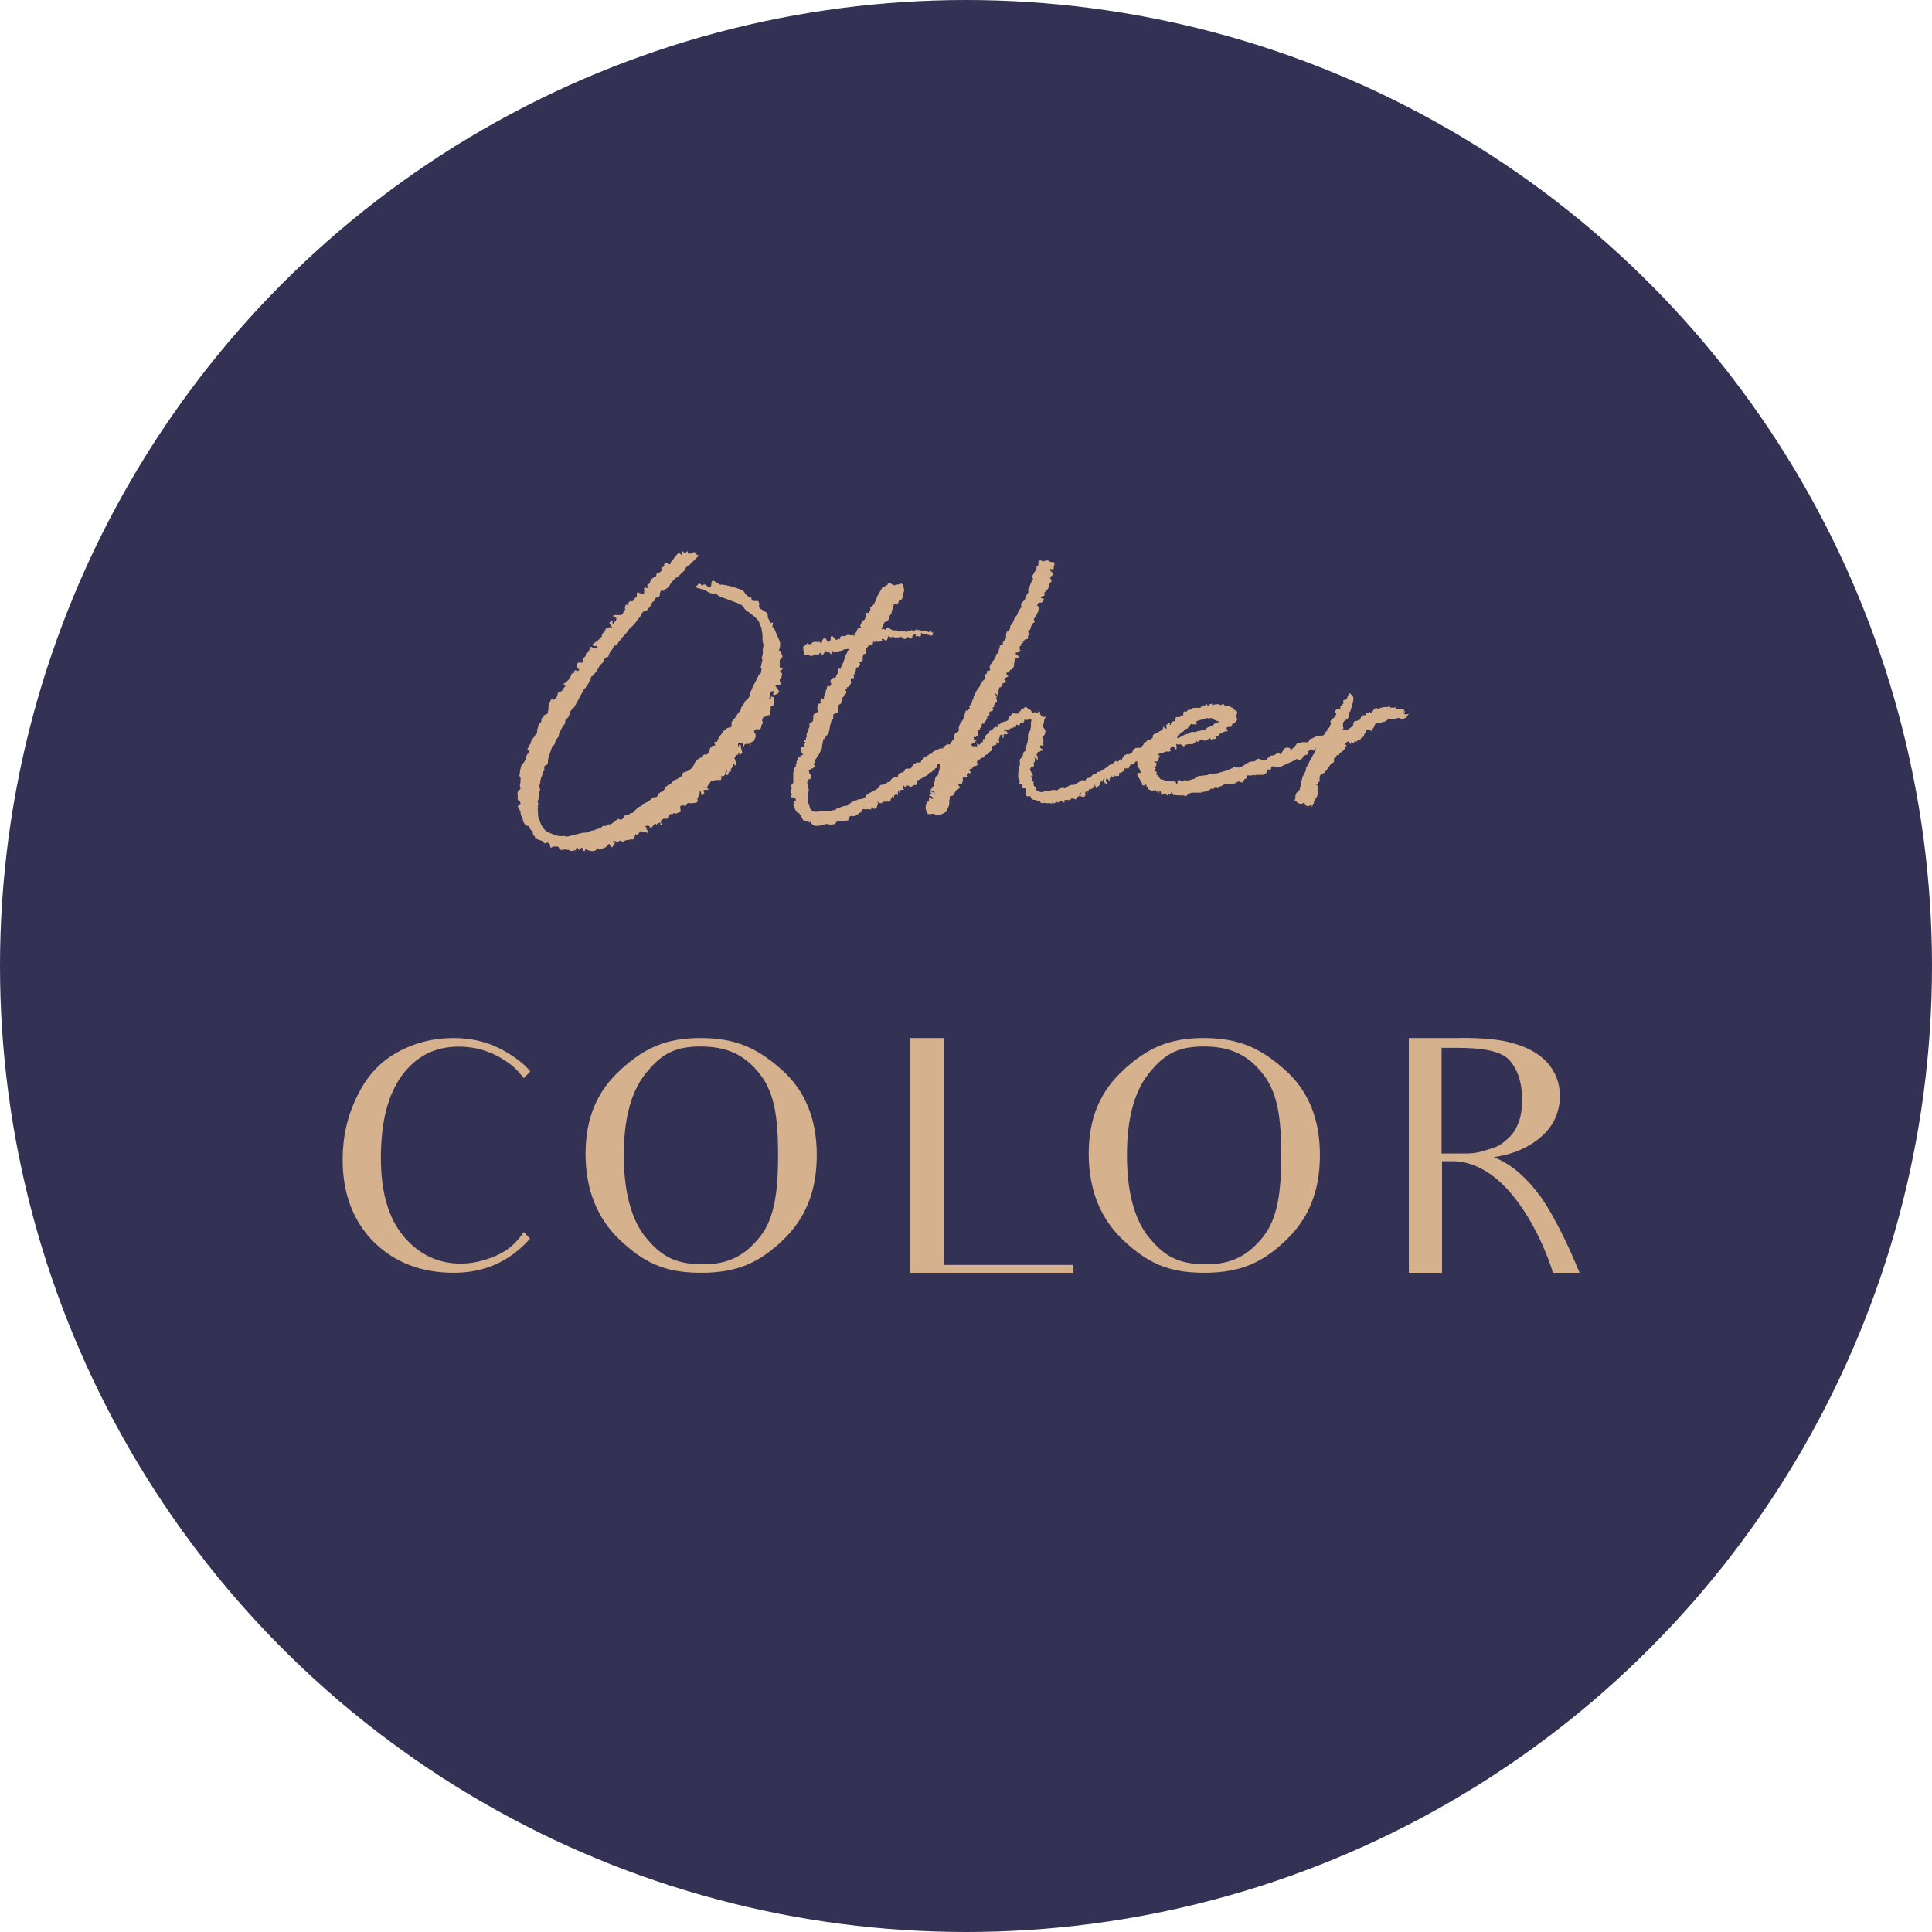 <?xml version="1.0" encoding="UTF-8"?>
<svg id="_レイヤー_2" data-name="レイヤー 2" xmlns="http://www.w3.org/2000/svg" viewBox="0 0 130.36 130.36">
  <defs>
    <style>
      .cls-1 {
        fill: #d6b18e;
      }

      .cls-2 {
        fill: #343254;
      }
    </style>
  </defs>
  <g id="design">
    <g>
      <circle class="cls-2" cx="65.18" cy="65.18" r="65.18"/>
      <g>
        <path class="cls-1" d="M35.77,83.57c-1.34,1.52-3.06,2.31-5.15,2.31-2.2,0-4-.7-5.41-2.09-1.39-1.41-2.09-3.26-2.09-5.54,0-1.52.31-2.93.97-4.27.64-1.34,1.54-2.33,2.71-2.97,1.14-.64,2.42-.97,3.81-.97,1.14,0,2.18.24,3.1.7.9.46,1.58.97,2.05,1.52v.07l-.44.42c-.24-.37-.55-.68-.86-.92-1.06-.81-2.22-1.21-3.52-1.21-1.61,0-2.88.66-3.83,1.96-.95,1.3-1.41,3.15-1.41,5.57,0,2.29.51,4.05,1.54,5.28,1.03,1.21,2.31,1.83,3.85,1.83.81,0,1.65-.2,2.51-.59.7-.33,1.28-.84,1.74-1.54l.44.46Z"/>
        <path class="cls-1" d="M41.88,72.17c1.58-1.43,3.01-2.13,5.39-2.13s3.85.7,5.44,2.11c1.61,1.41,2.4,3.34,2.4,5.79s-.77,4.29-2.29,5.74c-1.54,1.47-3.01,2.2-5.52,2.2s-3.89-.73-5.46-2.2c-1.54-1.45-2.33-3.41-2.33-5.83s.79-4.25,2.38-5.68ZM43.55,83.46c.99,1.23,1.94,1.85,3.89,1.85,1.74,0,2.84-.62,3.83-1.85.99-1.23,1.23-3.06,1.23-5.5s-.22-4.2-1.21-5.46c-.99-1.28-2.16-1.89-4.03-1.89s-2.73.62-3.72,1.85c-.97,1.23-1.45,3.06-1.45,5.48s.48,4.29,1.45,5.52Z"/>
        <path class="cls-1" d="M72.42,85.35v.53h-11.02v-15.84h2.29v15.31h8.74Z"/>
        <path class="cls-1" d="M75.83,72.17c1.58-1.43,3.01-2.13,5.39-2.13s3.85.7,5.44,2.11c1.61,1.41,2.4,3.34,2.4,5.79s-.77,4.29-2.29,5.74c-1.54,1.47-3.01,2.2-5.52,2.2s-3.89-.73-5.46-2.2c-1.54-1.45-2.33-3.41-2.33-5.83s.79-4.25,2.38-5.68ZM77.5,83.46c.99,1.23,1.94,1.85,3.89,1.85,1.74,0,2.84-.62,3.83-1.85.99-1.23,1.23-3.06,1.23-5.5s-.22-4.2-1.21-5.46c-.99-1.28-2.16-1.89-4.03-1.89s-2.73.62-3.72,1.85c-.97,1.23-1.45,3.06-1.45,5.48s.48,4.29,1.45,5.52Z"/>
        <path class="cls-1" d="M98.49,70.03c1.5,0,2.71.09,3.63.37.92.26,1.69.66,2.27,1.28.57.64.86,1.39.86,2.27,0,1.01-.37,1.91-1.12,2.62-.77.73-1.87,1.3-3.32,1.5.64.31,1.69.73,3.15,2.68,0,0,1.17,1.58,2.62,5.13h-1.8c-.18-.73-2.51-7.53-6.8-7.53h-.68v7.53h-2.24v-15.84h3.45ZM99.12,77.82c.62,0,1.14-.22,1.58-.35.46-.13.84-.44,1.1-.7.29-.26.51-.62.66-1.03.18-.44.24-.95.24-1.56,0-1.1-.26-1.94-.81-2.6-.55-.66-1.8-.88-3.63-.88h-.99v7.13h1.85Z"/>
      </g>
      <g>
        <path class="cls-1" d="M37.34,47.28c.02-.1.06-.14.11-.11.05,0,.07-.02.07-.07.07-.1.11-.21.11-.33.07-.07.14-.11.19-.11s.1-.04.15-.13c.05-.09.1-.15.15-.2.05-.02.04-.06-.04-.11-.07-.07-.07-.11,0-.11.2-.12.36-.32.48-.59,0-.05.01-.07.04-.07.02-.02.06-.04.11-.04.02,0,.04-.02.04-.07,0-.1.04-.14.11-.11.02,0,.04.01.04.04.05.02.1.01.15-.04.05,0,.05-.02,0-.07l-.04-.04s-.07-.07-.07-.15v-.19c.05-.07.14-.1.26-.07h.07s.05.02.07,0,.04-.05.04-.07c-.1-.1-.1-.19,0-.26.07-.02.12-.09.15-.18,0-.1.02-.15.07-.15.07-.02.12-.07.15-.15,0-.02.02-.09.07-.18,0-.05.02-.07.06-.07s.07.01.09.04c.02,0,.04,0,.06.02.01.01.03.02.06.02.12.05.19.02.19-.07.02-.05.01-.07-.04-.07h-.15c-.07,0-.1-.01-.07-.04-.02-.05-.02-.09,0-.11.05-.02.09-.06.13-.09s.07-.06.09-.06c.07-.05.14-.1.2-.17.06-.06.12-.12.17-.17v-.07c0-.07.04-.14.11-.19l.11-.11c0-.12.04-.18.11-.18.05,0,.1-.02.15-.06.05-.04.12-.03.22.02v-.04l-.04-.04-.11-.19s-.04-.02-.04-.07l.15-.15s.01-.02.04,0c.02,0,.04.01.04.04s-.01.05-.04.07v.04l.07.07.19-.26c.05-.1,0-.17-.15-.22h-.04v-.11h.52s.06-.05.09-.07c.04-.02.06-.06.06-.11l.04-.07c.02-.07.06-.11.11-.11,0-.02,0-.04-.02-.06-.01-.01-.02-.03-.02-.06s0-.06.02-.11c.01-.05.04-.09.09-.11h.04s.06.01.09.04c.04.02.03-.02-.02-.15l.15-.15s.01.04.04.04h.07s.07-.01.07-.04c.02-.05.06-.1.11-.15.05-.05.1-.1.15-.15v-.11c-.02-.12.01-.17.11-.15.02,0,.04,0,.04.02s.01.02.04.02h.04c.1.07.17.09.22.04s.06-.11.04-.19v-.19l.04-.04h.04s.07.04.15.04c.02.02.04.02.04,0v-.04l-.07-.15s.11-.07.19-.15c.02-.2.14-.33.33-.41.07,0,.11-.05.11-.15s.04-.14.11-.11c.02,0,.04,0,.04-.02s.01-.02.04-.02.07-.04.15-.11v-.19s0-.07.02-.06c.01.01.04,0,.09-.02.07,0,.1-.04.07-.11,0-.1.04-.15.11-.15.05-.02.1-.01.17.04.06.05.1.06.13.04.05-.17.11-.27.19-.3l.04-.07.26-.33s.07-.04.15-.04l.11.11s.07-.02.06-.13c-.01-.11,0-.14.06-.09.07.1.16.1.26,0,0-.1.02-.07.07.07,0,.07.04.09.11.04.02.05.06.05.11,0l.11-.04c.07-.07.12-.06.15.04.05,0,.08.02.09.06.01.04.04.06.09.06.07,0,.07.04,0,.11l-.33.33-.22.22c-.17.07-.28.2-.33.37l-.44.41s-.06.04-.09.06c-.04.01-.08.04-.13.09-.05.05-.1.11-.17.19-.06.07-.12.15-.17.22-.02.1-.08.17-.17.22-.09.05-.17.11-.24.19h-.07c-.1-.05-.15-.02-.15.07-.02.02-.04.05-.04.07,0,.15-.02.23-.07.26-.05,0-.09.01-.11.04-.07,0-.12.04-.15.11,0,.1-.05.16-.15.19-.05.05-.09.12-.13.22-.04.1-.09.17-.17.22-.07.12-.14.19-.19.19-.12,0-.21.06-.26.18-.05.12-.12.23-.22.33l-.11.15c-.07.1-.14.19-.2.26-.06.07-.14.14-.24.19l-.04.07c-.07.07-.13.15-.17.22s-.08.12-.13.15c-.05.05-.12.14-.22.26-.05.07-.1.14-.15.18-.05.05-.1.12-.15.22l-.11.11c-.1,0-.15.02-.15.07-.05.12-.11.23-.19.31-.07.09-.14.22-.18.39l-.15.04-.11.11c0,.12-.1.26-.3.41l-.22.41c-.07.07-.13.14-.17.2-.04.06-.1.12-.2.17l-.07.22c-.05.12-.11.23-.17.33-.06.1-.14.2-.24.3l-.15.26-.52.96c-.1.05-.2.17-.3.37-.02.2-.11.35-.26.44l-.04.07c.02.12-.01.23-.11.33-.07.1-.14.2-.19.31-.05.11-.1.23-.15.35.05.02.04.07-.04.15l-.15.19c-.02.07-.04.15-.06.22-.01.07-.07.14-.17.19l-.26.74-.04.26v.11s-.01.09-.04.11c-.05.05-.1.08-.15.09-.05.01-.06.04-.04.09,0,.02,0,.05-.02.07-.01.02,0,.06.02.11,0,.07-.02.11-.07.11-.05.02-.07.07-.07.15,0,.1-.02.17-.07.22l-.04.15c-.02.07-.04.15-.04.22s-.02.15-.07.22v.04s0,.04.02.06c.01.01.02.03.02.06v.07s.01.04.04.04c-.05.07-.07.15-.07.24v.2s-.02.11-.07.26c-.05.05-.06.11-.02.19.04.07.03.15-.02.22,0,.02,0,.05.02.07.01.02,0,.06-.02.11l.04.59.11.26c.12.42.36.69.7.81.12.05.26.1.41.15.15.05.31.06.48.04.05,0,.09,0,.13.02.04.01.08.02.13.02l1.04-.26c.15,0,.26-.01.33-.04l.3-.11c.07,0,.14-.01.19-.04.1-.05.19-.08.28-.09.09-.01.15-.06.2-.13.07-.07.14-.09.19-.04.05,0,.1-.02.17-.07.06-.05.13-.06.2-.04l.07-.04.44-.33h.04c.12.05.2.06.24.02.04-.04.08-.08.13-.13l.07-.15c.12.02.22,0,.28-.06s.13-.09.2-.09c.02,0,.05-.01.07-.04.07,0,.11-.05.11-.15.05,0,.1-.04.15-.11.05-.02.08-.05.09-.07.01-.02.03-.04.06-.04.12-.05.22-.11.3-.19.07-.07.17-.12.3-.15l.33-.3s.06-.02.11,0c.07,0,.12-.01.15-.04.05-.05.07-.09.07-.11,0-.05.02-.09.06-.11.04-.02.07-.05.09-.07l.26-.15c.05-.15.12-.25.22-.3.1-.05.19-.1.26-.15l.04-.07c.12-.12.21-.19.26-.19.07-.02.19-.09.33-.19.02,0,.06-.02.11-.07.02-.17.09-.26.19-.26.25-.05.44-.2.59-.44.07-.22.22-.39.44-.52.12,0,.19-.05.19-.15.05-.05.09-.07.13-.07h.09s.07,0,.07-.02.01-.02.04-.02l-.04-.04h.04v.04s.1-.17.15-.37c.05-.12.14-.19.26-.19h.07s.02-.04,0-.11c-.07-.05-.07-.1,0-.15h.11v.04l.04-.04v-.04c.07-.17.15-.3.22-.39.07-.09.14-.18.19-.28l.15-.11c.07-.1.19-.15.33-.15.02,0,.04,0,.04-.02s.01-.02.04-.02v-.26s.01-.09.04-.11.05-.06.07-.11c.02-.05.06-.07.11-.07v-.04l.11-.15c.05-.1.1-.17.15-.22.05-.05.1-.11.15-.19,0-.1.02-.17.07-.22s.09-.1.11-.15l.15-.26c.15-.1.23-.21.26-.33l.07-.26.22-.48c.05-.1.1-.19.15-.28.05-.09.1-.19.15-.31,0-.02.01-.04.04-.06.02-.01.04-.03.04-.06.07-.02.11-.07.11-.15,0-.05,0-.1.02-.15.01-.05,0-.1-.06-.15,0,.02.02-.06.07-.26,0-.05.01-.1.04-.17.02-.06.01-.13-.04-.2,0-.02,0-.04.02-.06s.02-.03.02-.06c.02-.05.04-.12.04-.2v-.2c0-.12.01-.21.04-.26v-.15c-.05-.15-.07-.28-.06-.41.01-.12,0-.25-.02-.37-.02-.07-.04-.15-.04-.24s-.02-.15-.07-.2l-.11-.3c-.07-.12-.18-.24-.31-.35-.14-.11-.27-.22-.39-.31-.12-.05-.23-.15-.33-.3-.02-.07-.12-.16-.3-.26-.02,0-.11-.03-.26-.09s-.31-.12-.5-.19-.35-.12-.5-.19-.22-.1-.22-.13c-.05-.1-.12-.12-.22-.07-.17,0-.35-.06-.52-.19-.02-.05-.08-.08-.17-.09-.09-.01-.17-.03-.24-.06-.05,0-.1-.01-.15-.04-.05-.02-.1-.04-.15-.04v-.07s.11-.06.19-.19c.02-.02.07-.01.15.04l.04.04v.04s.01.05.04.07l.07-.11s.11-.05.19,0l.19.18s.09.01.11-.04c.05-.02.07-.11.07-.26,0-.02,0-.04.02-.06s.02-.03.02-.06c.02-.02.06-.04.11-.04l.37.22c.07.07.12.09.15.04.02,0,.11.01.26.04.15.02.31.06.48.11.17.05.33.1.48.15.15.05.23.09.26.11l.15.22s.09.09.11.11c.02.02.07.06.15.11.1,0,.15.04.15.11v.11s.1.04.22.04h.22c.07.07.1.17.07.3-.02.07,0,.15.07.22.1.05.17.09.22.13.05.04.12.08.22.13.05.02.07.07.07.15,0,.15.02.25.07.3l.11.26s.09-.01.11-.04c.05,0,.07.02.07.07-.02.05-.04.14-.04.26.05,0,.09.02.11.07.02.05.05.1.07.15l.3.7c.07.17.06.38-.04.63l.04.07h.04s.04.02.04.06.01.07.04.09c.1.12.1.23,0,.33l-.07.07s-.04.01-.04.04v.48l.19.07v.07l-.19.15.15.11s.02.09,0,.11c0,.02,0,.07-.02.13-.01.06-.03.09-.06.09-.07.07-.09.16-.04.26,0,.02.01.05.04.07,0,.07-.01.11-.04.11-.05,0-.09,0-.13.02-.04.01-.1.03-.2.06l.19.26s.02.08.06.09c.04.01.03.04-.02.09l-.07.11-.22.07h-.04s-.04-.01-.04-.04v-.07s.01-.04.04-.04.02-.01,0-.04c.02-.02.02-.05,0-.07h-.04c-.07,0-.12.02-.15.07l-.04.07c0,.07-.02.19-.07.33-.02.02-.02.05,0,.07.05,0,.07-.01.07-.04.02,0,.04-.01.04-.04,0-.1.02-.12.07-.07.05,0,.1.01.15.04v.07c0,.1,0,.18-.02.24-.01.06-.02.12-.02.17s-.02.07-.07.07c-.02.02-.05.04-.07.04-.07.02-.09.09-.04.19.02.02.01.05-.04.07v.37l-.04-.04s-.05.03-.07.02c-.02-.01-.06,0-.11.06.02,0,.04.01.04.04l-.04-.04-.26.07-.07.19s-.04.09.04.11v.11c-.07.07-.11.16-.11.26-.02.12-.11.17-.26.15-.05-.05-.09-.04-.11.04,0-.02-.04,0-.11.07v.07c.07.07.11.16.11.26,0,.12-.04.2-.11.22h.04c0,.1-.06.16-.19.19-.02.02-.04.04-.06.04s-.03.02-.06.07c0,.02,0,.04.02.04s.02.01.02.04v.04s0,.06-.02.04c-.01-.02-.02-.05-.02-.07v-.07h-.26s-.1.01-.15.11c0,.12-.02.11-.07-.04,0-.07-.02-.11-.07-.11-.15-.05-.23-.05-.26,0v.22l.04.04v-.11l.07-.07.07.04c0,.07.01.16.04.26.02.1.05.19.07.26,0,.02-.02.04-.06.06-.04.01-.06.03-.06.06s-.01.04-.04.04h-.04v-.04s-.01-.09-.04-.11c-.02,0-.04.02-.04.07s-.02.07-.07.07c-.07-.02-.11.01-.11.11.02,0,.04.01.04.04h-.04v-.04s-.07.04-.07.11l.04.11.07.22s.05.05,0,.07l-.04.04s0,.04-.02.06c-.01.01-.02,0-.02-.02l-.04-.04s-.02-.04-.07-.04-.05.02,0,.07c0,.05-.02.1-.07.15-.07.05-.11.14-.11.26h.04s0,.04-.02.04-.02-.01-.02-.04c-.07,0-.12.03-.13.09-.01.06-.04.12-.09.17-.05,0-.07-.01-.07-.04v-.04s0-.09.02-.11c.01-.02.02-.05.02-.07v-.07s-.04,0-.04.02-.01.02-.04.02l-.04.22c-.02.1-.1.15-.22.15-.07-.02-.09,0-.04.07v.07c0,.07-.02.11-.07.11h-.33s-.05.01-.07.04c-.02.02-.05.04-.07.04h-.07c-.1,0-.15.04-.15.11h.04s-.04.02-.04,0c-.07.02-.12.1-.15.22-.07.07-.09.11-.04.11,0,.05.02.07.07.07l.04.04c-.15.05-.22.06-.22.04-.05-.02-.1-.01-.15.04l.07.19-.04.04s-.04.01-.04.04l-.04.04h-.07s-.04-.02-.04-.07c.05-.05.05-.07,0-.07,0-.07-.01-.11-.04-.11h-.04c0,.07-.01.14-.04.2-.02.06-.05.12-.07.17-.05.1-.06.18-.04.24.02.06,0,.11-.07.13-.02.02-.1.04-.22.04-.05.02-.1.03-.15.02-.05-.01-.1-.02-.15-.02-.1,0-.15.04-.15.11,0,.02-.01.05-.04.07h-.11s-.05,0-.07-.02c-.02-.01-.05-.02-.07-.02.02,0,.04,0,.04.02,0,.01.02.02.07.02h-.07l-.04-.04-.15.07s.05.05,0,.07l.04.26s-.01.07-.04.07l-.3.11h-.04s-.09-.06-.11-.04c-.05.1-.11.11-.19.04,0,.05-.02.07-.07.07-.02.05-.04.09-.04.11,0,.07-.01.12-.04.15-.07,0-.12,0-.15.02-.02.01-.06,0-.11-.02-.05,0-.07,0-.07.02s-.02.02-.07.02c-.07.05-.11.12-.11.22,0,.02.02.06.07.11.02.02.02.05,0,.07-.02,0-.05-.01-.07-.04-.05-.02-.06-.04-.04-.06.02-.01.04-.03.04-.06-.1,0-.17.02-.22.07-.07.07-.11.07-.11,0-.07,0-.11.01-.11.04l-.19.22s-.09.05-.11,0c0-.02-.01-.06-.04-.11h-.07v-.04s-.09.04-.13.04-.07.02-.09.07h.07s.04.04.04.11v.07s.07.04.07.11c0,.05,0,.09-.02.11-.01.02-.03.01-.06-.04-.12,0-.23-.02-.33-.07l-.04.04s-.01.01-.04-.04c-.1.1-.15.18-.15.26-.05.02-.1.01-.15-.04,0-.02,0-.04-.02-.04s-.02.01-.02.04,0,.04-.02.06-.02.04-.02.09c-.02.1-.07.16-.15.19h-.04l-.04-.04c-.1.05-.19.07-.26.07s-.15.02-.22.07c-.07.05-.14.05-.19,0-.05-.05-.1-.05-.15,0-.1.07-.19.07-.26,0h-.07c-.07,0-.11.01-.11.04l.04.04c.1.02.14.05.11.07l-.15.22c-.05.07-.09.07-.11,0-.02,0-.04-.01-.04-.04-.05-.12-.1-.16-.15-.11-.1.17-.26.27-.48.3-.07.07-.14.07-.19,0-.05-.05-.07-.05-.07,0-.02,0-.04.01-.04.04s-.01.04-.04.04c-.15.1-.35.1-.59,0-.02,0-.05-.02-.07-.07-.05-.05-.07-.02-.07.07l-.04.07c-.07,0-.11-.02-.11-.07v-.11s-.07,0-.07-.02-.01-.02-.04-.02c-.02-.02-.04-.01-.04.04l-.07.15s-.1-.09-.15-.19h-.04s-.07.02-.07.07v.07s-.02.04-.07.04c-.02-.02-.05-.02-.07,0s-.06.04-.11.04-.11-.01-.19-.04c0-.02-.02-.04-.07-.04h-.07s-.06.02-.09-.02c-.04-.04-.08-.03-.13.02h-.26s-.07-.02-.07-.07c0-.1-.05-.15-.15-.15h-.15c-.07-.02-.15,0-.22.07-.05.02-.07.01-.07-.04l-.07-.22c-.07-.07-.15-.1-.22-.07-.07.07-.14.05-.19-.07-.07-.05-.14-.08-.19-.09-.05-.01-.14-.04-.26-.09h-.07s-.04-.01-.04-.04v-.11c-.12-.1-.17-.21-.15-.33,0-.02-.01-.05-.04-.07-.07,0-.14-.09-.19-.26l-.04-.07c-.15,0-.23-.04-.26-.11-.07-.07-.12-.18-.15-.33,0-.12-.04-.21-.11-.26-.02-.05-.04-.14-.04-.26l-.15-.3c-.07-.07-.06-.11.04-.11.05-.05.09-.07.11-.07,0-.1-.01-.17-.04-.22l-.15-.11v-.33c-.05-.15,0-.27.15-.37.02,0,.04-.02.04-.07-.02-.02-.04-.06-.04-.11v-.15s.04-.12.04-.22v-.26c-.07-.07-.1-.12-.07-.15.02-.12.04-.22.04-.28s.01-.12.04-.17c0-.07.02-.15.07-.22.05-.07.1-.14.15-.19.07-.1.12-.19.13-.28.01-.09.04-.17.09-.24,0-.05.02-.07.07-.07l.04-.07c.05-.07.04-.12-.04-.15-.07-.05-.07-.11,0-.19l.07-.15c.07-.07.11-.15.11-.22.02-.1.07-.18.13-.24.06-.06.12-.14.17-.24,0-.05.01-.07.04-.07h.04s.06-.05.04-.15c0-.1.01-.18.04-.24.02-.06.05-.15.07-.28,0-.02.04-.04.11-.04.05-.1.07-.16.07-.19-.02-.1.02-.19.15-.26,0-.07.03-.12.09-.13.06-.01.12-.04.17-.09l.07-.3c-.02-.12,0-.26.07-.41.02-.05.05-.1.07-.17.02-.06.06-.1.11-.13h.04Z"/>
        <path class="cls-1" d="M62.94,42.62v.19s-.04.05-.04.07h-.04s-.04.02-.04,0l-.3-.07s-.01-.04-.04-.04l-.11.04s-.07.01-.15-.04v-.04s-.02-.04-.07-.04v.07c0,.15-.04.22-.11.22-.02-.05-.06-.07-.11-.06-.05.01-.09.02-.11.02l-.04-.04v-.04l.04-.07h-.07s-.05-.02-.07.02c-.02.04-.05.06-.07.06s-.04.02-.04.07c-.05,0-.06,0-.04.02.02.01.04.03.04.06-.07.05-.12.07-.15.07l-.11-.11c-.07,0-.12.04-.15.11-.12.05-.21.02-.26-.07-.02-.02-.06-.04-.11-.04h-.11c-.07.05-.15.05-.22,0,0,.02-.02.04-.07.04-.1-.05-.16-.07-.18-.07v.04c-.07.02-.15.01-.22-.04-.05-.05-.07-.04-.07.04l-.04.04s.01.11-.04.18h-.11c-.07-.07-.14-.11-.18-.11-.02,0-.04,0-.04.02s-.01.02-.04.02h-.04.07v.04s.01.04.04.04c0,.02-.01.04-.04.04h-.15s-.05-.02-.07,0c0,.07-.02.09-.07.04l-.04-.04s-.1.02-.15.07c-.02,0-.05-.01-.07-.04h-.04c0,.12-.02.2-.07.22-.12,0-.21.03-.26.09-.05.06-.1.13-.15.2v.04s.03.09.02.11c-.01.02-.02.06-.02.11s-.04.07-.11.07c-.05,0-.07.02-.07.07l-.04.11v.19c0,.07-.02.11-.07.11-.02.02-.06.04-.11.04s-.06.02-.04.07c.05.05.06.1.02.15-.04.05-.07.1-.09.15-.12,0-.18.04-.17.11.01.07,0,.12-.02.15-.05.05-.07.11-.07.19,0,.02-.01.05-.04.07h-.04v.04s0,.04.02.04.02.01.02.04c0,.05-.01.09-.04.11h-.15l-.04.04.04.26s-.06.11-.09.19c-.04.07-.11.11-.2.11-.02.05-.02.07.02.07s0,.02-.09.07l-.04.07.07.04v.15c-.1.05-.15.12-.15.22l-.11.07c.02.17-.01.31-.11.41-.02.02-.05.04-.07.04l-.15.15c.05.07.07.14.06.18-.01.05-.02.09-.02.11.05.1.01.15-.11.15l-.22.11v.3c-.1.07-.15.15-.15.22s-.01.12-.04.15c-.02,0-.04.07-.04.22l-.11.48h-.07l-.22.3s-.04-.02-.04,0c0,.05,0,.09-.02.13-.01.04-.02.07-.02.09v.04c-.05.15-.06.26-.04.33l-.22.44-.04.04s-.09.11-.11.18c-.02.07-.06.11-.11.11s-.06,0-.04.02c.02.01.04.03.04.06.02.07.02.12,0,.15l-.07.04v.11l.11.04-.19.19h-.07l-.15.11-.04-.04v.04c0,.1.01.17.04.22.02,0,.03.01.02.04-.01.02,0,.04.02.04.05.02.07.07.07.15v.07s-.02.07-.07.07l-.04.04-.04-.04s-.01.05-.04.07c-.02.02-.04.05-.04.07-.02.02-.04.06-.04.11v.04s.07.08.06.09-.02.07-.02.17l.07.15c0,.1-.01.16-.04.19-.02.05-.02.09.02.11.04.02.03.04-.02.04-.02.12-.02.2,0,.22.02.07.02.12-.02.13-.04.01-.04.04-.02.09.02.1.05.17.07.22.02.05.05.11.07.19l.04.15.11.11s.09.04.11.04c.02.02.06.04.11.04.12,0,.22-.01.28-.04.06-.02.12-.04.17-.04h.67s.1-.06.15-.04c.05.02.11-.01.19-.11l.33-.11.19-.07h.11c.07,0,.16-.05.26-.15l.07-.07.3-.15h.11v-.04s.09-.01.19-.04h.11s.09-.05.13-.07c.04-.02.07-.04.09-.04l.15-.22c.1,0,.15-.02.15-.07.07-.05.18-.1.31-.17.14-.06.23-.12.28-.17.1-.15.16-.22.19-.22.12,0,.19-.01.19-.04h.11l.04-.04c.07-.07.12-.11.15-.11h.11c.07-.17.15-.26.22-.26.05-.05.1-.07.17-.07h.13l.04-.07c0-.15.11-.23.33-.26.07-.07.11-.1.11-.07l.04-.15c.12-.02.25-.04.37-.04.02,0,.04-.02.04-.07.05-.05.09-.1.11-.15.02-.05.06-.09.11-.11.07,0,.11-.02.11-.07h.3l.04-.07c0-.07.02-.1.07-.07l.04-.11c.07-.07.15-.13.24-.17.09-.04.18-.1.28-.2l.04.04s.04.05.04,0,.02-.09.06-.11c.04-.02.06-.05.06-.07.05,0,.1-.02.15-.06.05-.04.1-.06.15-.06l.15-.07h.22s0-.04-.02-.06c-.01-.01,0-.03.06-.06l.19-.15c0-.1.02-.1.07,0h.15c.05-.12.1-.2.15-.22,0-.05,0-.07.02-.07s.08.02.2.07v-.18s.07-.04.07-.11h.48c.07-.05.12-.06.15-.04.02.02.05.04.07.04s.04,0,.06.02c.01.01.03.02.06.02v.04s.01.04.04.04l-.07.07s-.07.09-.06.11c.01.02,0,.05-.06.07.07.02.06.04-.04.04,0,.05-.01.09-.04.11-.05.05-.09.07-.11.07s-.06.06-.11.19c.02.1.02.15,0,.15h-.04l-.26.07c-.07,0-.11.09-.11.26l-.07.07s-.04.04-.11.04c-.07-.05-.11-.06-.11-.04s-.01.04-.04.04c-.07,0-.11.02-.11.07h-.11l.07.04h-.19s-.05-.02-.07,0v.15h-.11l-.07-.15v.07c.1.12.12.21.07.26,0,.1-.09.11-.26.04l-.07-.04s-.05.01-.07.04v.19h.04s-.01.04-.04.04c-.05,0-.1.01-.15.04-.02.1-.06.15-.11.15s-.08.02-.09.06c-.01.04-.03.06-.06.06h-.11s-.07.06-.07.11c-.1.1-.17.15-.22.15l-.11.07c-.17.1-.29.16-.35.19-.06.02-.1.04-.13.04v.26s-.04.06-.11.04c-.1,0-.15.01-.15.04-.05.07-.12.11-.22.11l-.04-.11h-.19v.11s-.03,0-.02.02c.01.01,0,.02-.02.02v-.04s-.09-.04-.11-.11c-.02,0-.04.02-.04.06s-.02.06-.07.06c.12.1.15.15.07.15l-.26.04v.11s-.01.07-.04.07v-.19s-.07.06-.07.19c.02.07.02.11,0,.11,0,.05,0,.07-.02.07s-.02-.02-.02-.07h-.11l-.11.07v.15s-.01.04-.04.04-.04-.02-.04-.07c-.05-.05-.07-.05-.07,0,0,.02-.01.05-.04.07-.02.02-.04.06-.04.11.02.05.02.07,0,.07l-.07-.04-.04.04.04.04h-.37l-.15.07s-.01.04-.04.04c-.07-.02-.11-.02-.11,0l-.07-.04c-.05-.1-.07-.1-.07,0l.04.04s-.04.15-.11.3l-.11.07h-.07l-.07-.04c0-.1-.04-.11-.11-.04v.15l-.07-.04h-.52l-.04.04s-.04.05-.04.15c0,.02-.02.04-.07.04s-.07.01-.07.04c-.02.02-.06.05-.11.07-.02.02-.04.04-.06.04s-.03.01-.06.04l-.04.04h-.33s-.04.03-.06.09c-.01.06-.04.12-.09.17,0,.05,0,.07-.02.07s-.02-.01-.02-.04l-.26.07s-.05.02-.07,0c.02-.02.01-.04-.04-.04h-.3l-.15.19s-.1.07-.22.07c-.15,0-.26-.01-.33-.04-.07,0-.12,0-.15.02-.02.01-.06.02-.11.02-.02,0-.05.01-.07.04-.02.02-.05.01-.07-.04,0,.05-.05.07-.15.07-.2.05-.33.02-.41-.07v.04l-.04-.07s-.07-.01-.07-.04l-.04-.07v-.04h-.04s-.04.01-.06.04c-.01.02-.02.01-.02-.04h-.04s-.07-.01-.07-.04c-.02-.02-.09-.04-.19-.04l-.04.04-.15-.26-.15-.26s-.09-.07-.11-.07-.06-.02-.11-.07l-.11-.22c0-.1-.01-.16-.04-.19h-.04v-.07s.04-.11.04-.19c.02,0,.05-.01.07-.04.07-.02.07-.1,0-.22h-.04s.01.04-.04.04h-.04v-.07h-.11s-.04-.01-.04-.04v-.07s.02-.07.07-.07h.04l-.04-.04s-.07-.02-.07-.07c-.05-.07-.06-.14-.02-.19.04-.05.06-.09.06-.11v-.07s-.04-.05-.04-.15l.04-.04.07-.07.04-.07v-.7l.04-.07c0-.1.04-.21.11-.33.05-.05.06-.08.04-.09-.02-.01-.04-.03-.04-.06.02,0,.05-.01.07-.04,0-.17.04-.26.11-.26v-.04l-.04-.04s.04-.08.04-.09.05-.02.15-.02v-.04s.01-.06.04-.11c0,.02.01.04.04.04s.06-.01.11-.04l-.15-.22v-.19c0-.07.01-.11.04-.11h.19l-.04-.18.04-.04s.04-.01.04-.04,0-.03.02-.02c.01.01.02,0,.02-.02l-.04-.04c-.07,0-.09-.02-.04-.07,0-.02.01-.04.04-.04.05,0,.07-.04.07-.11,0-.05.02-.1.07-.15.02.02.04.01.04-.04h-.04s-.04-.02-.04-.07l.22-.59s.03.02.02-.02c-.01-.04-.03-.06-.06-.06.02-.07.05-.11.07-.11s.06-.02.11-.07c0-.02.02-.04.06-.06.04-.01.04-.03.02-.06.02-.1.03-.17.02-.2-.01-.04,0-.07.02-.09v-.11l.19-.11s.06-.04.09-.06c.04-.01.04-.04.02-.09-.05-.12-.06-.2-.04-.24.02-.04.05-.09.07-.17,0-.05.01-.07.04-.06.02.01.05,0,.07-.02h.07s-.06-.1-.04-.17c.02-.06.04-.12.04-.17h.04l.11.04s.04-.01.04-.04c0-.1.01-.17.04-.22s.06-.12.11-.22c-.05-.05-.04-.1.04-.15,0-.1.01-.17.04-.22l.07-.04c.07.05.12.06.13.02.01-.04.03-.08.06-.13v-.07s-.01-.02-.04,0v-.04c-.02-.12-.01-.19.04-.2.05-.01.09-.04.11-.09l.04-.04s.07.03.06.02c-.01-.01.02-.02.09-.02l.04-.11s-.01-.02.04-.07l.11-.22v-.22s.07.04.15.04v-.07c.07-.15.14-.28.19-.41l.15-.44.22-.44s-.07,0-.15.02c-.07.01-.12.02-.15.02-.05,0-.1.03-.17.09s-.1.08-.13.06c-.05.02-.12.04-.22.04h-.18l-.04.04v-.04l-.07-.04h-.04s0,.04-.02.06c-.01.01-.02.04-.02.09-.02,0-.04.01-.04.04-.02-.02-.04-.05-.04-.07l-.04-.07h-.04s-.11.01-.26-.04c-.02,0-.04.01-.04.04s-.01.04-.04.06c-.02.01-.04.03-.04.06s-.01.04-.04.04c-.07-.02-.11-.06-.11-.11v-.04l-.07.04h-.06s0,.04.02.11c0,.02-.02.01-.07-.04-.02-.02-.05-.02-.07,0-.02.07-.07.07-.15,0v-.07s-.01.04-.04.04c0,.07-.02.11-.07.11-.05.02-.09.04-.11.04h-.11l-.11-.07s-.07-.06-.07-.04c-.1.05-.16.07-.19.07-.05-.07-.06-.14-.04-.19-.05-.05-.07-.1-.06-.17.01-.06,0-.13-.02-.2l.07-.07c.12-.07.19-.13.2-.17.01-.04.03-.03.06.02.05.02.1.04.15.04.05-.05.09-.07.11-.07s.04-.02.04-.07c.12-.02.21-.04.26-.04,0,.02.03.03.09.02.06-.01.1-.02.13-.02,0-.02.01-.01.04.04h-.04l.04.04s.04-.03.06-.02c.01.01.03,0,.06-.02l.04-.07s-.02-.08,0-.09c.02-.01.05-.04.07-.09,0-.02.03-.03.09-.02.06.01.09.03.09.06.1.17.15.23.17.19.01-.05.04-.07.09-.07.05-.07.06-.14.04-.19,0-.1.04-.15.11-.15l.15.15c.07.1.13.14.17.11.04-.02.08-.05.13-.07l.07.04v-.11l.04-.07s.02-.04.13-.04h.2c.07-.07.16-.1.26-.07s.17.02.22,0h.04s.04.01.04.04v.07s.04-.05.04-.07c0-.07.02-.14.07-.19,0-.02.01-.02.04,0l.11-.26.04-.04h.07c.1-.02.13-.07.09-.13-.04-.06-.03-.1.02-.13.02-.02.03-.04.02-.04s0-.02.02-.07l.07-.15s.06-.01.11-.04c.05-.02.07-.07.07-.15.02,0,.04-.01.04-.04l.04-.26v-.04h.07s.07,0,.06.02c-.01.01.02,0,.09-.02-.02,0-.04-.04-.04-.11.1,0,.12-.09.07-.26h.15s-.06-.05-.04-.07.04-.06.04-.11l.04.07s.08-.1.17-.3c.09-.2.13-.32.13-.37.02,0,.04-.01.04-.04l.04-.07.22-.37s.03-.04.02-.06c-.01-.01,0-.02.06-.02l.26-.15.07-.04c-.02-.07.01-.1.11-.09.1.01.15.03.15.06.05.02.1.05.17.07.06.02.09.01.09-.04.15,0,.26-.01.33-.04,0-.05.01-.06.04-.04.02.02.06.04.11.04,0,.02.01.04.04.06.02.01.02.04,0,.09.02.05.04.12.06.2.01.09,0,.14-.02.17l-.07.22s0,.11-.02.19c-.01.07-.08.14-.2.18-.05,0-.07.05-.07.15l-.11.11s-.02.05-.07,0c-.1-.02-.15,0-.15.07l-.04.07-.04.22s-.04.01-.04.11c-.02.05-.02.07,0,.07-.02.05-.07.12-.13.22-.06.1-.08.17-.06.22-.02.05-.07.1-.13.15-.06.05-.12.07-.17.07-.1.25-.16.36-.19.33-.02-.02,0-.01.07.04,0,.02-.04.04-.11.04-.02,0-.01.01.04.04.05.02.05.05,0,.07.02,0,.05-.04.07-.11.1.07.16.11.18.11l.04-.04s.01-.05.04-.07h.19c.1.1.21.15.33.15.07-.02.13-.02.17,0,.04.02.08.05.13.07.05.02.14,0,.26-.07.02,0,.04.02.04.06s0,.04,0,.02c.05-.02.09-.04.11-.04,0,.02.05.05.15.07v-.11s.12.05.22,0c.05-.02.11-.02.19,0,.02,0,.04.01.04.04.02,0,.05-.01.07-.04.05-.02.08-.05.09-.07.01-.02.03-.01.06.04.12,0,.2,0,.22.02.02.01.06.02.11.02h.19l.18.07h.04l.04.04s.07-.07.15-.07l.07.07.11.07ZM60.16,40.8v.04l.04-.04h-.04Z"/>
        <path class="cls-1" d="M66.31,49.98c0-.07.01-.11.04-.11h.07l.07-.15c.02-.12.07-.19.15-.19l.04-.04c.07,0,.1-.04.07-.11v-.04l.04-.04h.07s.11-.06.19-.18c.02-.05.11-.07.26-.07.02.05.02.01,0-.11v-.11h.04v.04s.07.04.15-.04l.04-.04s.1-.07.15-.07c.02,0,.04,0,.04-.02s.01-.02.04-.02c.1,0,.17-.02.2-.06.04-.04.07-.07.09-.09v-.04s0-.04.02-.04.02-.01.02-.04c0-.07.02-.1.07-.07,0-.02,0-.04.02-.04.01,0,.02-.01.02-.04.02-.02.04-.05.04-.07s.02-.04.07-.04l.15-.07.07.07h.15c.05-.1.07-.16.07-.18l.07.04.04-.04c0-.1.04-.15.11-.15.05,0,.1-.02.15-.07v-.04s.02-.02.07,0c.07,0,.15.06.22.19l.07-.04s.1.1.15.22c.02.02.1.01.22-.04.07.07.16.06.26-.04h.04s.03.09.02.11c-.01.02,0,.06.02.11.02.02.04.04.06.06.01.01.04.03.09.06.05.05.11.05.19,0v.07s-.08.13-.09.24c-.01.11-.04.22-.09.31,0,.07.01.11.04.11,0,.02.01.04.04.04v.04l.11.11-.04.22s0,.07-.07.15l-.11.07s.01.12.04.22c.02,0,.04.02.04.07,0,.07-.01.14-.04.19l.04.04c0,.1-.06.12-.19.07-.02,0-.04.01-.04.04,0,.12.05.2.15.22.07.07.07.11,0,.11h-.11l-.07.07h-.15l.04.07c-.05.07-.09.11-.11.11.07.12.11.17.11.15,0,.02-.01.04-.04.04l.04.15h-.04s-.11-.09-.19-.13c-.07-.04-.09-.04-.04-.02l.04.04c.05.1.04.21-.04.33h-.04s.01.09.04.11v.04s0,.04-.02.06-.02.03-.02.06c-.02,0-.05,0-.07.02-.02.01-.06,0-.11-.02,0,.07-.01.12-.04.15l-.04.04h.04l.07.18c.07.05.11.14.11.26h.04s-.04.02-.04,0l-.04-.04s-.07-.01-.07.04v.04s.01.07.04.07c.05,0,.05.06,0,.19v.07l.07-.04.07.11-.04.04v.04s.04.09.04.11.02.06.07.11c0-.02.01-.04.04-.04l.04.04s0,.09-.02.11c-.01.02-.02.05-.02.07l.07.04h.04l.15.07s.05.04.07.04h.11s.1.01.15-.04c0-.05.1-.05.3,0,.02,0,.02-.01,0-.04.02-.02.05-.03.07-.02.02.01.06,0,.11-.02.02-.02.08-.03.17-.02.09.01.15.02.2.02s.1-.04.15-.11c.17-.05.28-.06.33-.04.02.02.07.02.15,0,.02-.02.06-.06.09-.09.04-.04.07-.06.09-.06l.19-.07c.12.02.21.01.26-.04l.3-.19s.06-.02.11-.06c.05-.04.12-.03.22.02,0,.02,0,.03.02.02s.02-.03.02-.06c.05-.1.12-.15.22-.15l.15-.07c.1-.15.21-.22.33-.22.05-.02.08-.06.09-.09.01-.04.03-.04.06-.02l.15-.04.48-.3.11-.11.3-.15c.07-.1.14-.15.18-.15.05.07.11.07.19,0,0-.02,0-.04.02-.04s.02-.01.02-.04c0-.05.02-.05.07,0l.07.07.07-.22v-.04s.07-.02.07-.06.01-.06.04-.06h.07c.07-.07.14-.09.18-.04.05,0,.09-.01.11-.04s.06-.04.11-.04c0-.02.01-.04.04-.04l.04-.04c.02-.12.06-.19.09-.2.04-.01.08-.04.13-.09h.37c.05-.12.1-.19.15-.19,0-.07.01-.11.04-.11.05,0,.08-.02.09-.07.01-.05.04-.06.09-.04,0-.02,0-.04.02-.06s.02-.03.02-.06h.04s.1.05.22,0h.11l.07-.07.15-.15s.04-.01.04-.04l.15-.22.33.07v.04s.05-.02.07,0c.02.02.02.1,0,.22-.05.05-.07.09-.07.11l-.07.04h-.11s-.05.01-.07.04l.04.07s-.07.06-.07.04l-.07-.07s-.04,0-.06.02c-.01.01-.03.02-.06.02h-.04s-.02.11,0,.26v.11l-.07.19-.04.04-.04-.04h-.04s.02-.07,0-.07l-.04.07-.04.07v.11s-.02.09-.07.11h-.04l-.07-.07v-.11s-.01-.04-.04-.04c-.02.02-.04.07-.04.15-.05.02-.08.05-.09.07-.01.02-.03.05-.06.07,0,.02-.01.02-.04,0l-.04-.04s-.09.03-.11.02c-.02-.01-.05,0-.07.06-.05,0-.09-.01-.11-.04v.07s.01.05.04.07v.07s-.01.04-.04.04c-.1.07-.15.15-.15.22-.1-.1-.17-.1-.22,0-.05.1-.1.12-.15.07v.07h-.07s-.08-.05-.09,0c-.01.05-.04.1-.09.15,0,.05-.02.1-.07.15-.02.02-.04.05-.04.07,0-.15-.05-.17-.15-.07-.02-.05-.04-.06-.06-.02-.01.04,0,.08.02.13v.04h-.04v-.04s-.01.04-.04.04c-.05.02-.09.05-.11.07s-.06.04-.11.04c-.02-.02-.04-.02-.06.02-.01.04-.02.07-.02.09v.04s.01.07-.04.07c-.02-.02-.06-.02-.11,0-.05.02-.1.01-.15-.04l-.04.07c0,.1-.06.09-.19-.04v.04s-.05.01-.07.04v.07s-.04.05-.04.07v.15h-.04v-.07s-.05-.04-.07-.04c0-.07-.02-.09-.07-.04,0-.02-.01-.04-.04-.04l-.04.19.07.04.04.04v.04l-.04.04h-.04l-.11-.07s-.04-.07-.04-.15c0-.02,0-.04.02-.04s0-.02-.02-.07c0,.02.01.02.04,0v-.04c-.07.05-.11.09-.11.11,0,.12-.02.16-.07.11-.05-.05-.07-.05-.07,0s-.01.07-.04.07l-.04.04v.11c-.05.07-.09.11-.11.11s-.04.01-.04.04-.01.04-.04.04c0,.02-.01.04-.04.04l-.07-.15s0-.08-.02-.09c-.01-.01-.02,0-.02.02,0,.07-.01.12-.04.15-.07.07-.16.12-.26.15-.02-.05-.05-.05-.07,0-.02.05-.05.09-.07.11h-.04v.15l-.04-.07-.04-.04c-.07,0-.1.05-.07.15.02.05.02.09,0,.11,0-.02-.02.01-.07.11-.02-.02-.1-.04-.22-.04-.02,0-.04-.04-.04-.11,0-.02.01-.05.04-.07,0-.02-.01-.06-.04-.11l-.04.07-.04.04c.05.12.01.19-.11.19,0,.02-.01.06-.04.11s-.06.07-.11.07l-.07-.04s-.1.04-.15-.04c-.05.02-.07.04-.07.06s-.02.03-.07.06c-.05.02-.07.03-.07.02s-.01-.02-.04-.02h-.26v.15s-.05.04-.07.04v-.07s-.02-.05-.07,0c-.02,0-.05-.01-.07-.04h-.07l-.19.11s-.01-.04-.04-.04c-.02-.02-.05-.04-.07-.04l-.07.11h-.07s-.05.01-.07.04v-.11s-.04-.02-.04,0v.11s-.06-.01-.11-.04h-.3s-.09-.03-.13-.02c-.04.01-.08.02-.13.02-.1,0-.15-.05-.15-.15h-.07s-.01.02-.04,0c0,.02-.01.04-.04.04l-.07-.07-.07-.04h-.04c-.15,0-.23-.04-.26-.11-.02,0-.04-.01-.04-.04v-.07s-.07-.04-.15-.04c-.05.05-.1.04-.15-.04,0-.05,0-.09-.02-.11-.01-.02-.02-.06-.02-.11v-.15s.01-.04.04-.04l-.04-.07h-.15s-.06.01-.11-.04v-.04l.04-.07v-.11s0-.04-.02-.04c-.01,0-.02.01-.02.04h-.11s-.07-.07-.07-.15c.05-.02.06-.06.04-.11-.07-.07-.11-.16-.11-.26v-.07c0-.17.01-.28.04-.33.02-.02.02-.07,0-.15v-.11l.07-.11s0-.05.02-.07c.01-.02,0-.06-.02-.11v-.2s.01-.06.04-.07c.02-.01.05-.03.07-.06s.06-.09.11-.19v-.11c.05-.1.1-.15.15-.15.05-.07.05-.14,0-.19,0-.05.01-.07.04-.07l.11-.33c.02-.12.04-.3.04-.52,0-.05.02-.1.06-.15.04-.05.07-.1.09-.15,0-.02.01-.04.04-.04-.05-.05-.05-.1,0-.15v-.22s-.01-.14.04-.26c0-.05-.04-.07-.11-.07-.05.05-.1.05-.15,0v.04c-.07.02-.15.01-.22-.04v.07s-.02.1-.07.15l-.22.04v.04s-.01.05-.04.07c0,.02-.01.05-.04.07h-.04l-.04-.07c-.07-.02-.11,0-.11.07,0,.05-.01.07-.04.07-.05.02-.09.04-.13.04s-.08.02-.13.07c-.02.02-.04.02-.04-.02s-.01-.03-.04.02c-.02.02-.05.04-.07.04v.04c-.07.07-.12.07-.15,0-.05,0-.08,0-.09-.02-.01-.01-.04,0-.09.02-.02,0-.04.01-.04.04v.04h.04c.07,0,.12.01.15.04.02,0,.02.01,0,.04l.04.04s.01.05.04.07c-.02.02-.05.04-.07.04h-.15s-.07-.04-.07.04v.11c0,.07-.02.11-.07.11v-.22h-.15l-.07.22c-.05.07-.05.17,0,.3v.04l-.07.04.04-.04s-.07-.04-.15-.04c-.02-.02-.04-.02-.04,0v.07s.04.01.04.04l-.04.04-.22.07c-.07.07-.09.12-.04.15v.15s-.06.05-.11.07-.09.06-.11.11l-.11-.04.04.04v.07s-.01.04-.04.04h-.07s-.08.05-.09.07c-.01.02-.04.06-.09.11,0,.02-.04.04-.11.04-.05-.02-.09,0-.11.07-.02,0-.04.01-.04.04-.12.02-.19.09-.19.19,0,.02.01.06.04.11.02.05.02.07-.02.07s-.06.02-.06.07h-.07c-.1,0-.16.04-.19.11v.04s-.05.06-.15.04c-.02.02-.04.05-.04.07v.11h.07l-.04.11v.07c-.07,0-.09-.02-.04-.07-.07-.02-.11-.02-.11,0-.02,0-.04.01-.04.04-.02.02-.04.05-.04.07v.07s.06.06.02.09-.07.04-.09.02c-.07-.02-.11-.02-.11,0h-.07s0,.04-.02.06,0,.04.02.09l-.04.15s0,.05-.02.07c-.01.02-.02.05-.02.07h-.19c-.07,0-.07.05,0,.15l.04.04s.04,0,.06.02c.01.01,0,.02-.02.02l-.07.07s-.1.09-.17.11c-.06.02-.09.07-.09.15-.1.07-.14.14-.11.19-.07.05-.15.07-.22.07-.02,0-.04.01-.04.04,0,.15-.02.25-.07.3l.04.07c0,.12-.02.23-.06.31-.04.09-.07.14-.09.17,0,.05-.01.09-.04.11s-.04.05-.04.07c-.2.12-.35.19-.44.19-.02,0-.04,0-.06.02s-.03.02-.06.02-.04-.01-.04-.04c-.07,0-.16-.02-.26-.07-.1.02-.17.03-.2.02-.04-.01-.08,0-.13.02l-.11-.11-.07-.26v-.15s.01-.11.04-.19c.02-.07.06-.12.11-.15h.07v-.19c0-.07.02-.11.07-.11,0-.02.01-.02.04,0,.02.07.05.11.07.11h.11s-.02-.09-.06-.11c-.04-.02-.07-.05-.09-.07h-.11v-.07l.04-.04h.07s.06,0,.09-.02c.04-.01.07-.02.09-.02-.12,0-.2-.04-.22-.11v-.04h.04c.12,0,.19.05.19.15.02,0,.05.01.07.04-.02-.05-.04-.11-.04-.19.05-.05.04-.07-.04-.07h-.15s-.04-.01-.06-.04c-.01-.02,0-.04.02-.04l.19-.22c-.02-.1-.02-.18,0-.26.05.02.07-.01.07-.11l.04-.19c0-.07.04-.11.11-.11l.11-.15s-.02-.09,0-.13c.02-.04.04-.07.04-.09s0-.06.02-.09c.01-.04.02-.08.02-.13-.02-.07-.01-.14.04-.19.02-.02.04-.04.04-.06,0-.01.02-.03.07-.06-.05-.1-.04-.15.04-.15v-.07c0-.2.09-.31.26-.33v-.07s.04-.06.04-.11l.11-.07s-.03-.09-.02-.11c.01-.02.02-.05.02-.07.02-.12.07-.22.15-.3,0-.02.02-.06.07-.11.1-.02.15-.06.15-.11l-.04-.15.11-.37s.02-.03.07-.02c.05.01.07,0,.07-.02.07-.02.11-.09.11-.19-.02-.07-.02-.15.02-.24.04-.09.07-.15.09-.2.07-.07.12-.14.15-.2.02-.06.06-.12.11-.17,0-.17.04-.33.11-.48.02.02.06.02.11,0l.04-.04c.1-.05.12-.11.07-.19v-.07c.07-.05.14-.14.19-.26,0-.07.01-.12.04-.15,0-.02.01-.05.04-.07.02-.05.03-.09.02-.11-.01-.02,0-.05.02-.07.05-.1.1-.2.15-.3.05-.1.12-.21.22-.33.02,0,.04-.01.04-.04,0-.07.02-.13.07-.17.05-.04.07-.08.07-.13l.19-.19.04-.26c0-.07.04-.11.11-.11v-.19s.05.01.07.04c.1-.05.15-.09.15-.11-.05-.07-.06-.14-.04-.2.02-.06.04-.12.04-.17h.04s.08-.09.09-.13c.01-.04.04-.08.09-.13.1-.12.16-.26.19-.41.02-.02.06-.05.09-.07.04-.02.06-.05.06-.07,0-.1.01-.17.04-.22s.04-.11.04-.18v-.04s.12-.07.22-.07c-.02-.05-.03-.09-.02-.11.01-.02.02-.05.02-.07l.22-.26c-.05-.17-.02-.33.07-.48.1,0,.15-.04.15-.11,0-.02.01-.05.04-.07v-.15c.15-.15.25-.33.3-.56.1-.1.16-.17.19-.22,0-.02,0-.04.02-.06.01-.01.02-.03.02-.06-.02-.02-.02-.05.02-.07.04-.02.06-.06.06-.11l.15-.19c0-.07-.01-.14-.04-.18l.15-.22.11-.07s.04-.1.04-.15.05-.15.15-.3c.05-.05.07-.09.06-.11-.01-.02-.02-.07-.02-.15l.22-.52.11-.15v-.07s-.06-.11-.04-.19c0-.02,0-.04.02-.04.01,0,.02-.01.02-.04l.22-.37s.05-.11,0-.19h.07s.07-.04.07-.11c0-.25.02-.35.07-.3h.11s.06.06.09.04c.04-.02.07-.01.09.04.05-.05.12-.07.22-.07.05-.02.11,0,.19.07.02.02.11.04.26.04.05.02.07.07.06.15-.01.07-.03.11-.06.11v.04s.03.07.02.07-.02.02-.02.07-.01.07-.04.07l-.19-.07.04.19s.07,0,.06.02,0,.03.06.06c.05.07.06.12.04.15-.12.07-.19.14-.19.19s.01.09.04.11c0,.02.02.04.06.06.04.01.03.02-.02.02,0,.05-.01.09-.04.11l-.15.15v.19s-.04.09-.06.13c-.01.04-.06.04-.13.02l-.04.04c.1.05.1.09,0,.11-.07.07-.09.12-.04.15v.07s-.02.07-.07.07c-.05-.02-.08-.02-.09.02-.01.04-.04.06-.09.06v.07c.07,0,.14.01.19.04v.04c-.02.07-.07.15-.15.22h-.19c-.07.07-.11.14-.11.19,0,.02,0,.03.02.02.01-.01.02,0,.02.02.07.05.1.11.07.19-.02.05-.03.08-.02.09.01.01,0,.04-.02.09,0,.02-.01.05-.04.07l-.07.15s-.04.05-.04.07-.02.06-.07.11-.07.11-.07.19c.05.05.07.09.07.11-.12.07-.2.15-.22.22-.05.1-.07.17-.07.22,0,.02-.02.06-.07.11s-.07.07-.06.07,0,.02-.06.07h.04v.04s.01.05.04.07v.07s-.07.06-.07.11v.15s-.06.04-.11.04l-.04-.04s-.06.09-.11.13c-.05.04-.1.08-.15.13.02-.02.05-.04.07-.04s.04.01.04.04c-.02.02-.06.04-.11.04l-.04.04c0,.1-.01.15-.04.15-.05,0-.07.01-.07.04.02.12.02.2,0,.22s0,.04.07.04v.04c-.05.07-.16.11-.33.11v.11s.04.07.11.07c.02,0,.04.01.04.04s.01.04.04.04l.04.04-.04.04h-.19v.07s-.02.04-.07.04c-.02.07-.02.12,0,.15-.05.1-.06.17-.04.22,0,.12-.06.23-.19.33-.02.02-.05.03-.07.02-.02-.01-.04,0-.04.06,0,.02-.01.05-.04.07v.04s-.02.05-.07,0c-.05,0-.09.01-.11.04,0,.07.01.12.04.15l.07.04.04.04h-.04l-.19.11s-.07.04-.07.11l.11.07c0,.1-.04.15-.11.15l-.11.04s-.04.01-.04.04c.05.05.09.07.11.07-.05,0-.08.01-.09.04-.01.02-.04.05-.09.07-.05.05-.09.06-.11.04l-.07.3v.15c0,.1-.02.12-.07.07l-.11-.11h-.04l.11.22s.04.01.04.04c-.1,0-.11.04-.04.11,0,.02,0,.05.02.07.01.02,0,.07-.02.15-.05.05-.09.07-.11.07v.04s-.07.06-.07.11v.11s-.09.04-.11.04c.02.05.05.08.07.09.02.01.01.04-.04.09-.02.05-.09.07-.19.07-.05.05-.06.11-.04.19,0,.12-.04.15-.11.07,0,.02,0,.04-.02.06s-.02.04-.02.09c.02.02.01.06-.04.11,0,.05-.05.12-.15.22,0,.02,0,.06-.02.09-.01.04-.03.03-.06-.02-.07,0-.11.06-.11.19-.05,0-.06,0-.04,0s.04.01.04.04l-.11.11h-.04l.07.07h.04l.04.04h-.3s.01.04.04.04h.04c0,.15-.01.28-.04.41-.07-.07-.11-.07-.11,0-.02.05-.07.05-.15,0v.04c-.02.1-.01.15.04.15.02.02.06.04.11.04l.04.04s-.08.02-.09.06c-.01.04-.04.07-.09.09l-.15.07s-.04.01-.04.04.01.04.04.04l.04.07h.26s.05.01.07.04c0-.07-.01-.14-.04-.19v-.04l.04.04s.01.04.04.04h.15v-.04s.07-.08.07-.09c0-.01.02-.02.07-.02l.07-.07-.04-.07Z"/>
        <path class="cls-1" d="M82.81,49.2v.07s.01.05.04.07h-.11c-.07,0-.2.05-.37.15h-.04s-.06.1-.19.22c-.02,0-.04-.01-.06-.04-.01-.02-.04-.01-.09.04h.04s0,.09.02.11c.01.02-.04.04-.17.04l-.15.04s-.08-.06-.09-.09c-.01-.04-.04-.02-.09.06l-.19.07s-.07.06-.07.04c-.07-.02-.15-.04-.22-.04h-.07s-.04.06-.11.04c-.02.02-.04.05-.04.07h-.04c-.07-.02-.11-.06-.11-.11l-.04.11c-.02.07-.09.12-.19.15-.1.02-.19.02-.26,0,.02,0-.06.02-.26.07-.02.12-.11.11-.26-.04h-.3c-.05-.1-.05-.05,0,.15,0,.17-.02.23-.07.17-.05-.06-.09-.12-.11-.17-.05.05-.07.05-.07,0-.05-.1-.1-.06-.15.11h-.04s0,.08.02.09c.01.01.02.03.02.06v.04h-.04s-.07.06-.13.04c-.06-.02-.12-.02-.17,0-.02.02-.06.04-.11.04l-.15.07-.04-.04c-.12.07-.2.11-.24.11s0,.02.13.07v.04s0,.04-.02.04-.02.02-.02.07c-.02.1-.04.15-.06.17-.01.01-.03.04-.06.09-.12,0-.19,0-.2.02s.04.04.17.09c-.02.1-.04.15-.04.17s-.02.04-.07.09c-.07.07-.05.11.07.11l-.07.04c0,.1.02.15.06.17.04.01.06.03.06.06l-.04.04c0,.07.02.12.06.13.04.01.07.04.09.09,0,.02.01.04.04.04.05.12.1.17.15.15.02,0,.04,0,.06.02.01.01.04.02.09.02.02,0,.06.02.09.06.04.04.08.04.13.02.12.02.21.03.26.02.05-.01.15,0,.3.02.02-.02.04,0,.06.07.01.07.04.1.09.07,0-.17.05-.26.15-.26.1.12.19.15.26.07.05-.05.11-.06.19-.04.07.02.14.02.19,0l.37-.11c.12-.12.25-.19.37-.19.1,0,.17,0,.2-.02.04-.01.12-.02.24-.02.02,0,.06-.01.11-.04.05-.02.11-.05.19-.07.22,0,.38-.01.48-.04.44-.12.71-.21.8-.26.09-.05.14-.07.17-.07,0-.05.04-.07.11-.06.07.01.18.02.33.02.05-.02.11-.05.18-.07.07-.02.17-.09.3-.19.2-.12.36-.17.48-.15.12,0,.21-.06.26-.19.07,0,.16.02.26.06.1.04.21.06.33.06.05-.02.08-.06.09-.09.01-.04.03-.07.06-.09.1-.07.15-.12.17-.13s.04-.02.09-.02c.1,0,.16-.01.19-.04s.06-.05.11-.07c.05-.1.11-.11.19-.04l.07.07s.09-.06.19-.26c.1-.2.26-.25.48-.15,0,.12.07.12.2-.02.14-.14.22-.23.24-.28,0-.05.07-.07.22-.07.15-.05.27-.06.37-.04.1.02.17.01.22-.04.05-.12.1-.19.15-.19.07-.02.16-.06.26-.11.02-.02.05-.04.07-.04.27-.07.47-.09.61-.04.14.05.22.11.26.19.04.07.02.15-.06.22s-.17.1-.3.07c-.02.02-.04.06-.04.11s-.02.07-.07.07c-.15-.05-.24-.09-.28-.11-.04-.02-.04-.01-.02.04-.02.12-.07.23-.15.31-.07.09-.11.12-.11.09-.1-.1-.17-.12-.2-.07-.04.05-.1.1-.2.15.05.1.04.16-.04.19-.07.02-.15.05-.22.07-.07.22-.2.31-.37.26-.05-.05-.09-.06-.13-.02-.04.04-.12.08-.24.13l-.81.37h-.44c-.15-.07-.22,0-.22.22l-.19-.04c-.05.07-.08.14-.09.18-.01.05-.08.11-.2.19h-.52l-.07.04s-.04-.01-.04-.04l-.19.04h-.26c-.1,0-.12.02-.07.07,0,.07-.01.12-.04.13-.02.01-.06.03-.11.06l-.15.22-.22-.07s-.04-.02-.04,0l-.3.15s-.05-.02-.07,0-.05.04-.07.04c-.15-.02-.27-.04-.35-.04s-.18.04-.28.11c-.02.02-.07.04-.13.06-.06.01-.12.06-.17.13l-.19-.04s-.06.02-.11.06c-.05.04-.1.04-.15.02v-.04s-.04.01-.04.04-.01.04-.04.04c-.15.07-.23.12-.26.13-.02.01-.04.02-.06.02h-.06s-.1.02-.22.07h-.67s-.1.07-.15.06c-.05-.01-.1.03-.15.13-.05.05-.12.05-.22,0-.35,0-.56-.01-.63-.04-.05.05-.1,0-.15-.15-.05-.05-.07-.06-.06-.02.01.04,0,.06-.02.06-.05.1-.09.12-.11.07h-.04s-.01.04-.04.04l-.07.04-.15-.15s-.06.07-.11.07c-.05.05-.1.05-.15,0,0-.12-.01-.18-.04-.18,0-.1-.04-.07-.11.07-.02.02-.04.05-.04.07s0,.01,0-.04c0-.02.01-.06.04-.11-.05-.05-.07-.07-.06-.07s0,.02-.06.07h-.04v.07s-.04-.06-.04-.11v-.04c-.15,0-.25.02-.3.07-.05-.07-.09-.11-.11-.11-.07,0-.11-.01-.11-.04-.02-.07-.05-.12-.07-.13-.02-.01-.05-.08-.07-.2-.02,0-.04.01-.04.04v.04h-.22s-.02-.01,0-.04.06-.04.11-.04v-.04h-.19s.05-.01.07-.04l-.3-.48c-.05-.1-.04-.16.04-.19.1-.05.12-.05.07,0,.1-.02.14-.05.11-.07-.02,0-.05-.05-.07-.15-.05-.1-.09-.15-.11-.17-.02-.01-.05-.03-.07-.06.02-.05.03-.09.02-.13-.01-.04-.02-.1-.02-.2.02,0,.05-.01.07-.04-.05-.12,0-.23.15-.33,0-.02.01-.04.04-.04.05,0,.07-.01.07-.04.05-.1.09-.17.13-.2.04-.04.07-.09.09-.17l.07-.3s.04-.06.11-.04l.19-.33s-.06,0-.04-.02c.02-.01.04-.03.04-.06h.07v.07l.04-.07v-.04s.02-.06.07-.11c-.05-.05-.06-.07-.04-.07s.06-.02.11-.07c.12-.07.2-.11.22-.11s.06-.02.11-.07c.02,0,.1-.04.22-.11l.04-.22.11.15h.11v-.11l-.04-.04s.04-.09.04-.11l.15-.11c.07,0,.1.04.07.11.07.02.1.01.07-.04-.02-.05-.01-.09.04-.11.02.02.04.01.04-.04.05-.05.1-.06.15-.04.05.02.07,0,.07-.07-.02-.07,0-.15.07-.22h.22s.04-.01.04-.04c0-.05.05-.07.15-.07.07.05.09.05.04,0,.02-.12.04-.19.04-.2v-.06h.22l.04-.07.04-.04c.12,0,.2-.02.24-.07.04-.05.09-.07.17-.07h.11c.2,0,.31,0,.33-.02.02-.01.06-.06.11-.13.1,0,.17-.01.22-.04l.11-.07v.07s.01.04.04.04h.07c.02-.07.07-.11.15-.11.07-.05.1-.04.07.04,0,.05,0,.06.02.04.01-.02.02,0,.02.07l.04-.07s.02-.04.07-.04l.33-.04s.01.07.04.07h.07c.1-.05.15-.07.17-.07s.04.02.09.07l-.07.07h.37l.19.11h.04l.07.07s.03.08.09.09c.06.01.09.03.09.06.02,0,.05.02.07.06.02.04,0,.12-.07.24h-.04c0,.12.01.18.04.18.07,0,.1.03.07.09-.02.06-.06.12-.11.17-.05.05-.09.09-.13.11-.04.02-.06,0-.06-.07l-.04.15c-.05.12-.1.17-.15.15-.05-.02-.12-.01-.22.04l-.04.04.04.04h-.04ZM79.96,49.2s-.02.04-.07.04v.07s-.01.04-.04.04c-.05.02-.11.06-.19.09-.07.04-.07.06,0,.06l-.22.15v.15h.07l.41-.22c.12-.05.2-.07.22-.06.02.01.05,0,.07-.06.1-.05.19-.07.26-.07h.19s.1-.05.24-.07c.14-.02.23-.05.28-.07h.11l.22-.19s.08.02.24-.07c.16-.1.22-.16.17-.18.1.02.16.02.19-.02.02-.04.06-.06.11-.06h.04l-.04-.07h-.07l-.26-.11s-.05-.01-.15-.11c-.15.05-.25.05-.3,0-.12.05-.23.09-.33.11-.1.02-.18.05-.24.07-.06.02-.1.04-.13.04l-.04.07c.05.12.06.17.02.15-.04-.02-.07-.02-.09,0h-.04c-.12,0-.19-.01-.19-.04l-.07.04s-.03.09-.09.13c-.06.04-.09.08-.09.13l-.18.07ZM80.92,49.94s.02-.02.07,0h-.07ZM81.11,53.42h-.04v.07l.04-.07Z"/>
        <path class="cls-1" d="M93.94,48.54c-.15-.07-.31-.02-.48.15-.05,0-.15.02-.3.07-.07.02-.15.04-.22.04-.02,0-.04,0-.06.02-.01.01-.03.02-.06.02l-.04.04s-.05.11-.07.17c-.02.06-.07.12-.15.17v.07s0,.06-.02.04c-.01-.02-.04-.04-.09-.04l-.07-.11-.04.04h-.15v.19s-.02.04-.07.04h-.04s-.02.12-.06.2c-.04.09-.08.13-.13.13h-.04l-.07.15h-.11c-.07,0-.11.04-.11.11-.07,0-.12,0-.15-.02-.02-.01-.04.03-.04.13-.07,0-.12-.02-.13-.06-.01-.04-.04-.03-.09.02v.11s-.06-.04-.09-.11c-.04-.07-.08-.1-.13-.07l-.15.11v.07s.01.04.04.04c.05.05.07.07.06.06-.01-.01-.04,0-.09.06h-.04c0,.12-.03.2-.09.24-.06.04-.11.08-.13.13-.07,0-.14.06-.19.19v.04l-.04-.04s-.08,0-.09.02-.03.02-.06.02l.04.04s-.04.06-.11.11c-.05.02-.07.05-.07.07v.22l-.22.15-.19.26c-.17.27-.31.4-.41.37v.04c-.1.02-.15.11-.15.26v.22l-.04.04s-.07,0-.07.06-.02.1-.07.13h-.07s.01.04.04.04h.11v.18c0,.07-.02.14-.07.19.05.02.07.06.07.11l-.07.26-.22.37s.02.09,0,.11-.05.06-.07.11c-.05.15-.07.15-.07,0-.1.02-.17.05-.22.07-.05.02-.1.01-.15-.04-.05,0-.09-.04-.11-.11v-.04c-.07-.02-.12-.02-.15,0l-.07.11s-.1-.09-.17-.11c-.06-.02-.12-.06-.17-.11,0-.02-.02-.04-.07-.04-.02,0-.04-.01-.04-.04s0-.05.02-.07c.01-.02.02-.05.02-.07,0-.15.02-.27.07-.37.05-.02.1-.06.15-.11l.04-.04c.07-.15.11-.35.11-.59l.07-.11s0-.09.02-.11c.01-.02.02-.06.02-.11.07-.12.14-.25.2-.37.06-.12.07-.19.02-.19l.37-.7s.06-.05.09-.15c.04-.1.08-.16.13-.18.02-.02.04-.06.04-.11.05-.17.09-.33.13-.48s.09-.28.17-.41l.3-.26s.07-.09.07-.11c.02-.07.07-.12.15-.15v-.11s.05-.07.07-.07.05-.01.07-.04l.11-.26v-.07s-.01-.07-.04-.07v-.04l.04-.04.07-.11c.15-.07.22-.14.22-.19v-.04c.07-.05.1-.09.07-.13-.02-.04-.05-.06-.07-.06,0-.15.04-.22.11-.22,0-.02.01-.04.04-.04.02.02.04.02.06,0,.01-.02.02-.02.02,0s0,.03.02.02.02,0,.02.02l.07-.07.04-.04-.04-.04c0-.07.02-.11.07-.11l.15-.15v-.11s-.05-.06,0-.11c.02,0,.06,0,.09-.02.04-.01.07-.02.09-.02,0-.02.01-.04.04-.06.02-.01.04-.03.04-.06,0-.05.01-.09.04-.13.02-.04.05-.09.07-.17h.07l.11.11c.1.1.14.17.11.22.02.12-.01.31-.11.56v.04s-.07.14-.07.26l-.07.07s-.06.07-.04.15c.02.12.02.2,0,.22-.05,0-.07.02-.07.06s-.01.06-.04.06c-.07.02-.13.06-.17.09-.04.04-.07.07-.09.09-.05.17-.05.32,0,.44,0,.02-.01.04-.04.04l-.04.04s.14.05.33,0c.1-.02.22-.11.37-.26.02,0,.04-.02.04-.07s.01-.1.04-.17c.02-.06.1-.09.22-.09.02-.02.07-.04.13-.06.06-.01.1-.08.13-.2.02,0,.05-.02.07-.06.02-.04.06-.06.11-.06h.18v-.15c.17,0,.26-.01.26-.04h-.07v-.04h.07v.04s.05.01.07.04h.04l.11-.22h.04s.06-.09.11-.11.09-.01.11.04h.04s.06-.02.26-.07c.07-.02.15-.04.22-.04h.19s.02-.04.07-.04.07.01.07.04c.02.02.06.04.11.04h.24s.02-.01.02-.04c.02,0,.04,0,.04.02s.01.02.04.02h.04c-.1.02-.13.04-.09.06.04.01.09.02.17.02s.2.01.37.04c0,.02.02.06.06.11.04.05.03.09-.02.11l-.04-.19v.22c.07.1.11.12.11.07h.26s-.05.01-.07.04c-.02.02-.04.05-.06.07-.01.02-.03.05-.06.07.05.02.03.05-.06.07-.09.02-.14.06-.17.11-.02,0-.06-.01-.11-.04-.1-.05-.16-.07-.19-.07l-.44.11Z"/>
      </g>
    </g>
  </g>
</svg>